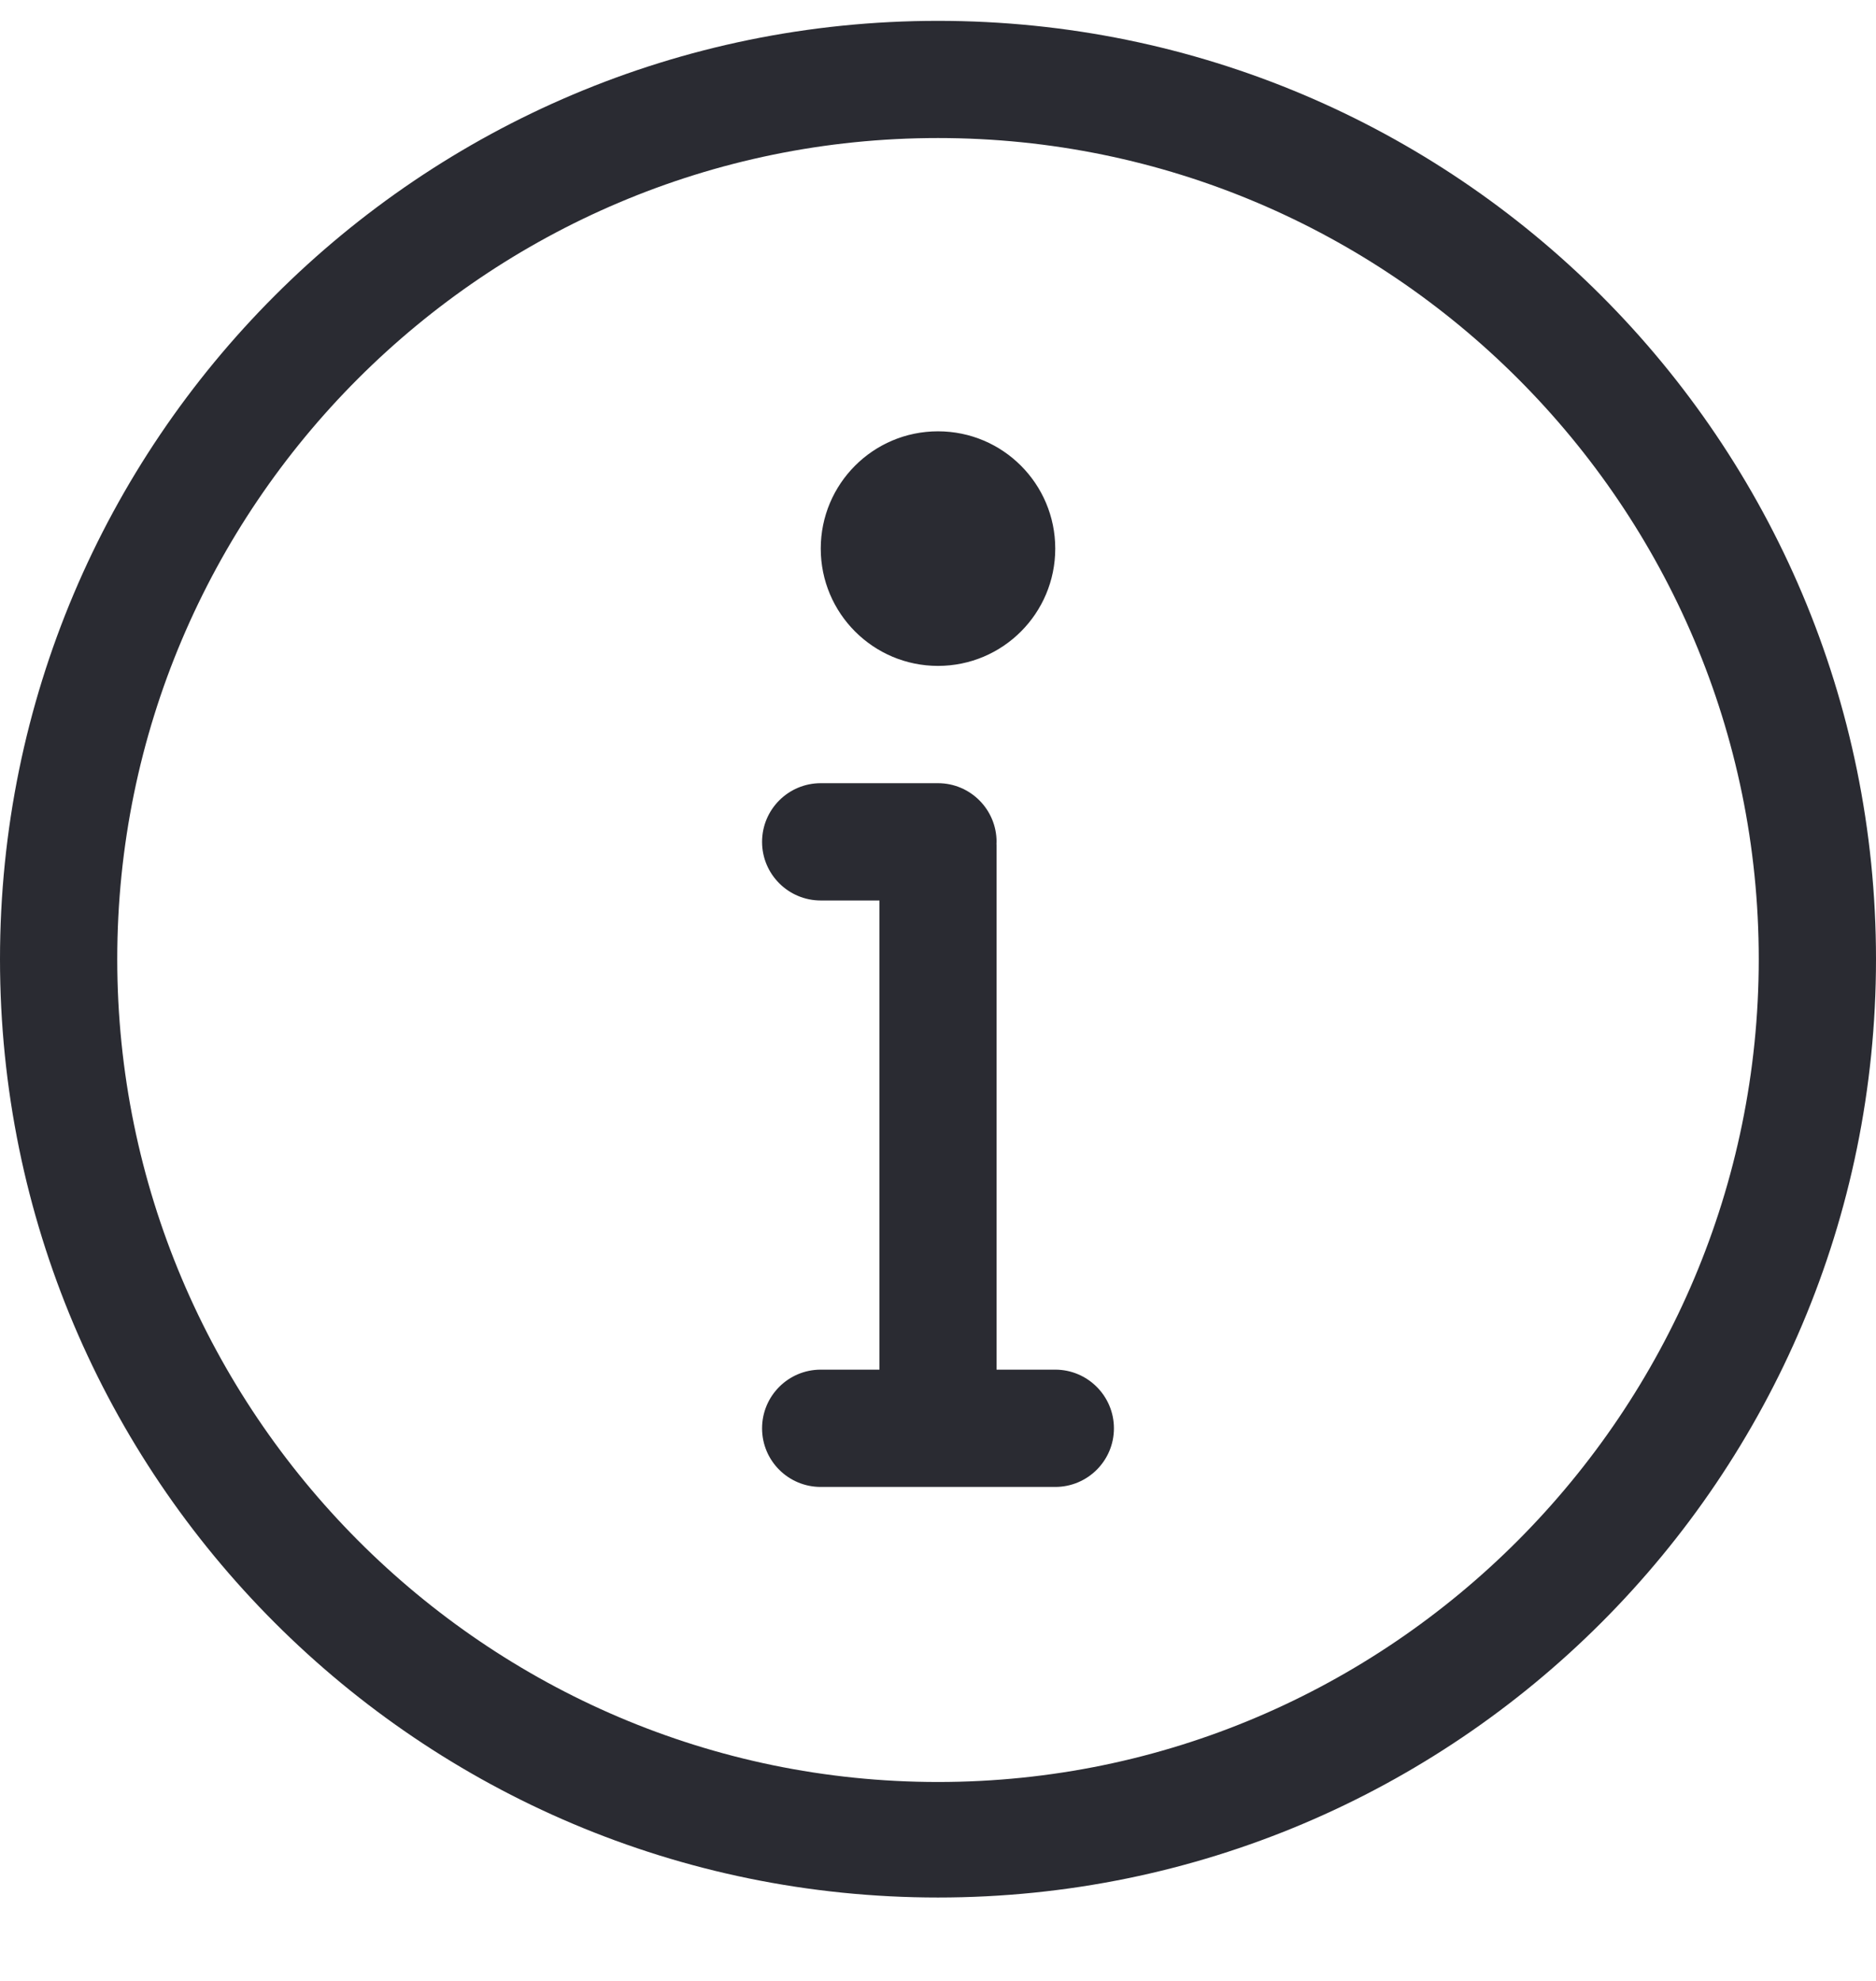 <svg width="18" height="19" viewBox="0 0 18 19" fill="none" xmlns="http://www.w3.org/2000/svg">
<g clip-path="url(#clip0_230_466)">
<path d="M10.125 13.137H9.562V8.11C9.562 8.104 9.561 8.098 9.561 8.092C9.561 8.087 9.562 8.081 9.562 8.075C9.562 7.764 9.31 7.512 9 7.512H7.875C7.564 7.512 7.312 7.764 7.312 8.075C7.312 8.385 7.564 8.637 7.875 8.637H8.438V13.137H7.875C7.564 13.137 7.312 13.389 7.312 13.7C7.312 14.011 7.564 14.262 7.875 14.262H10.125C10.435 14.262 10.688 14.011 10.688 13.7C10.688 13.389 10.435 13.137 10.125 13.137ZM9 6.387C9.622 6.387 10.125 5.883 10.125 5.262C10.125 4.641 9.622 4.137 9 4.137C8.378 4.137 7.875 4.641 7.875 5.262C7.875 5.883 8.379 6.387 9 6.387ZM9 0.2C4.03 0.2 0 4.229 0 9.2C0 14.171 4.029 18.2 9 18.2C13.971 18.2 18 14.171 18 9.2C18 4.229 13.971 0.2 9 0.2ZM9 17.092C4.657 17.092 1.125 13.542 1.125 9.199C1.125 4.857 4.657 1.324 9 1.324C13.342 1.324 16.875 4.857 16.875 9.199C16.875 13.542 13.342 17.092 9 17.092Z" fill="#2A2B32"/>
</g>
<defs>
<clipPath id="clip0_230_466">
<rect width="18" height="18" fill="white" transform="translate(0 0.2)"/>
</clipPath>
</defs>
</svg>
